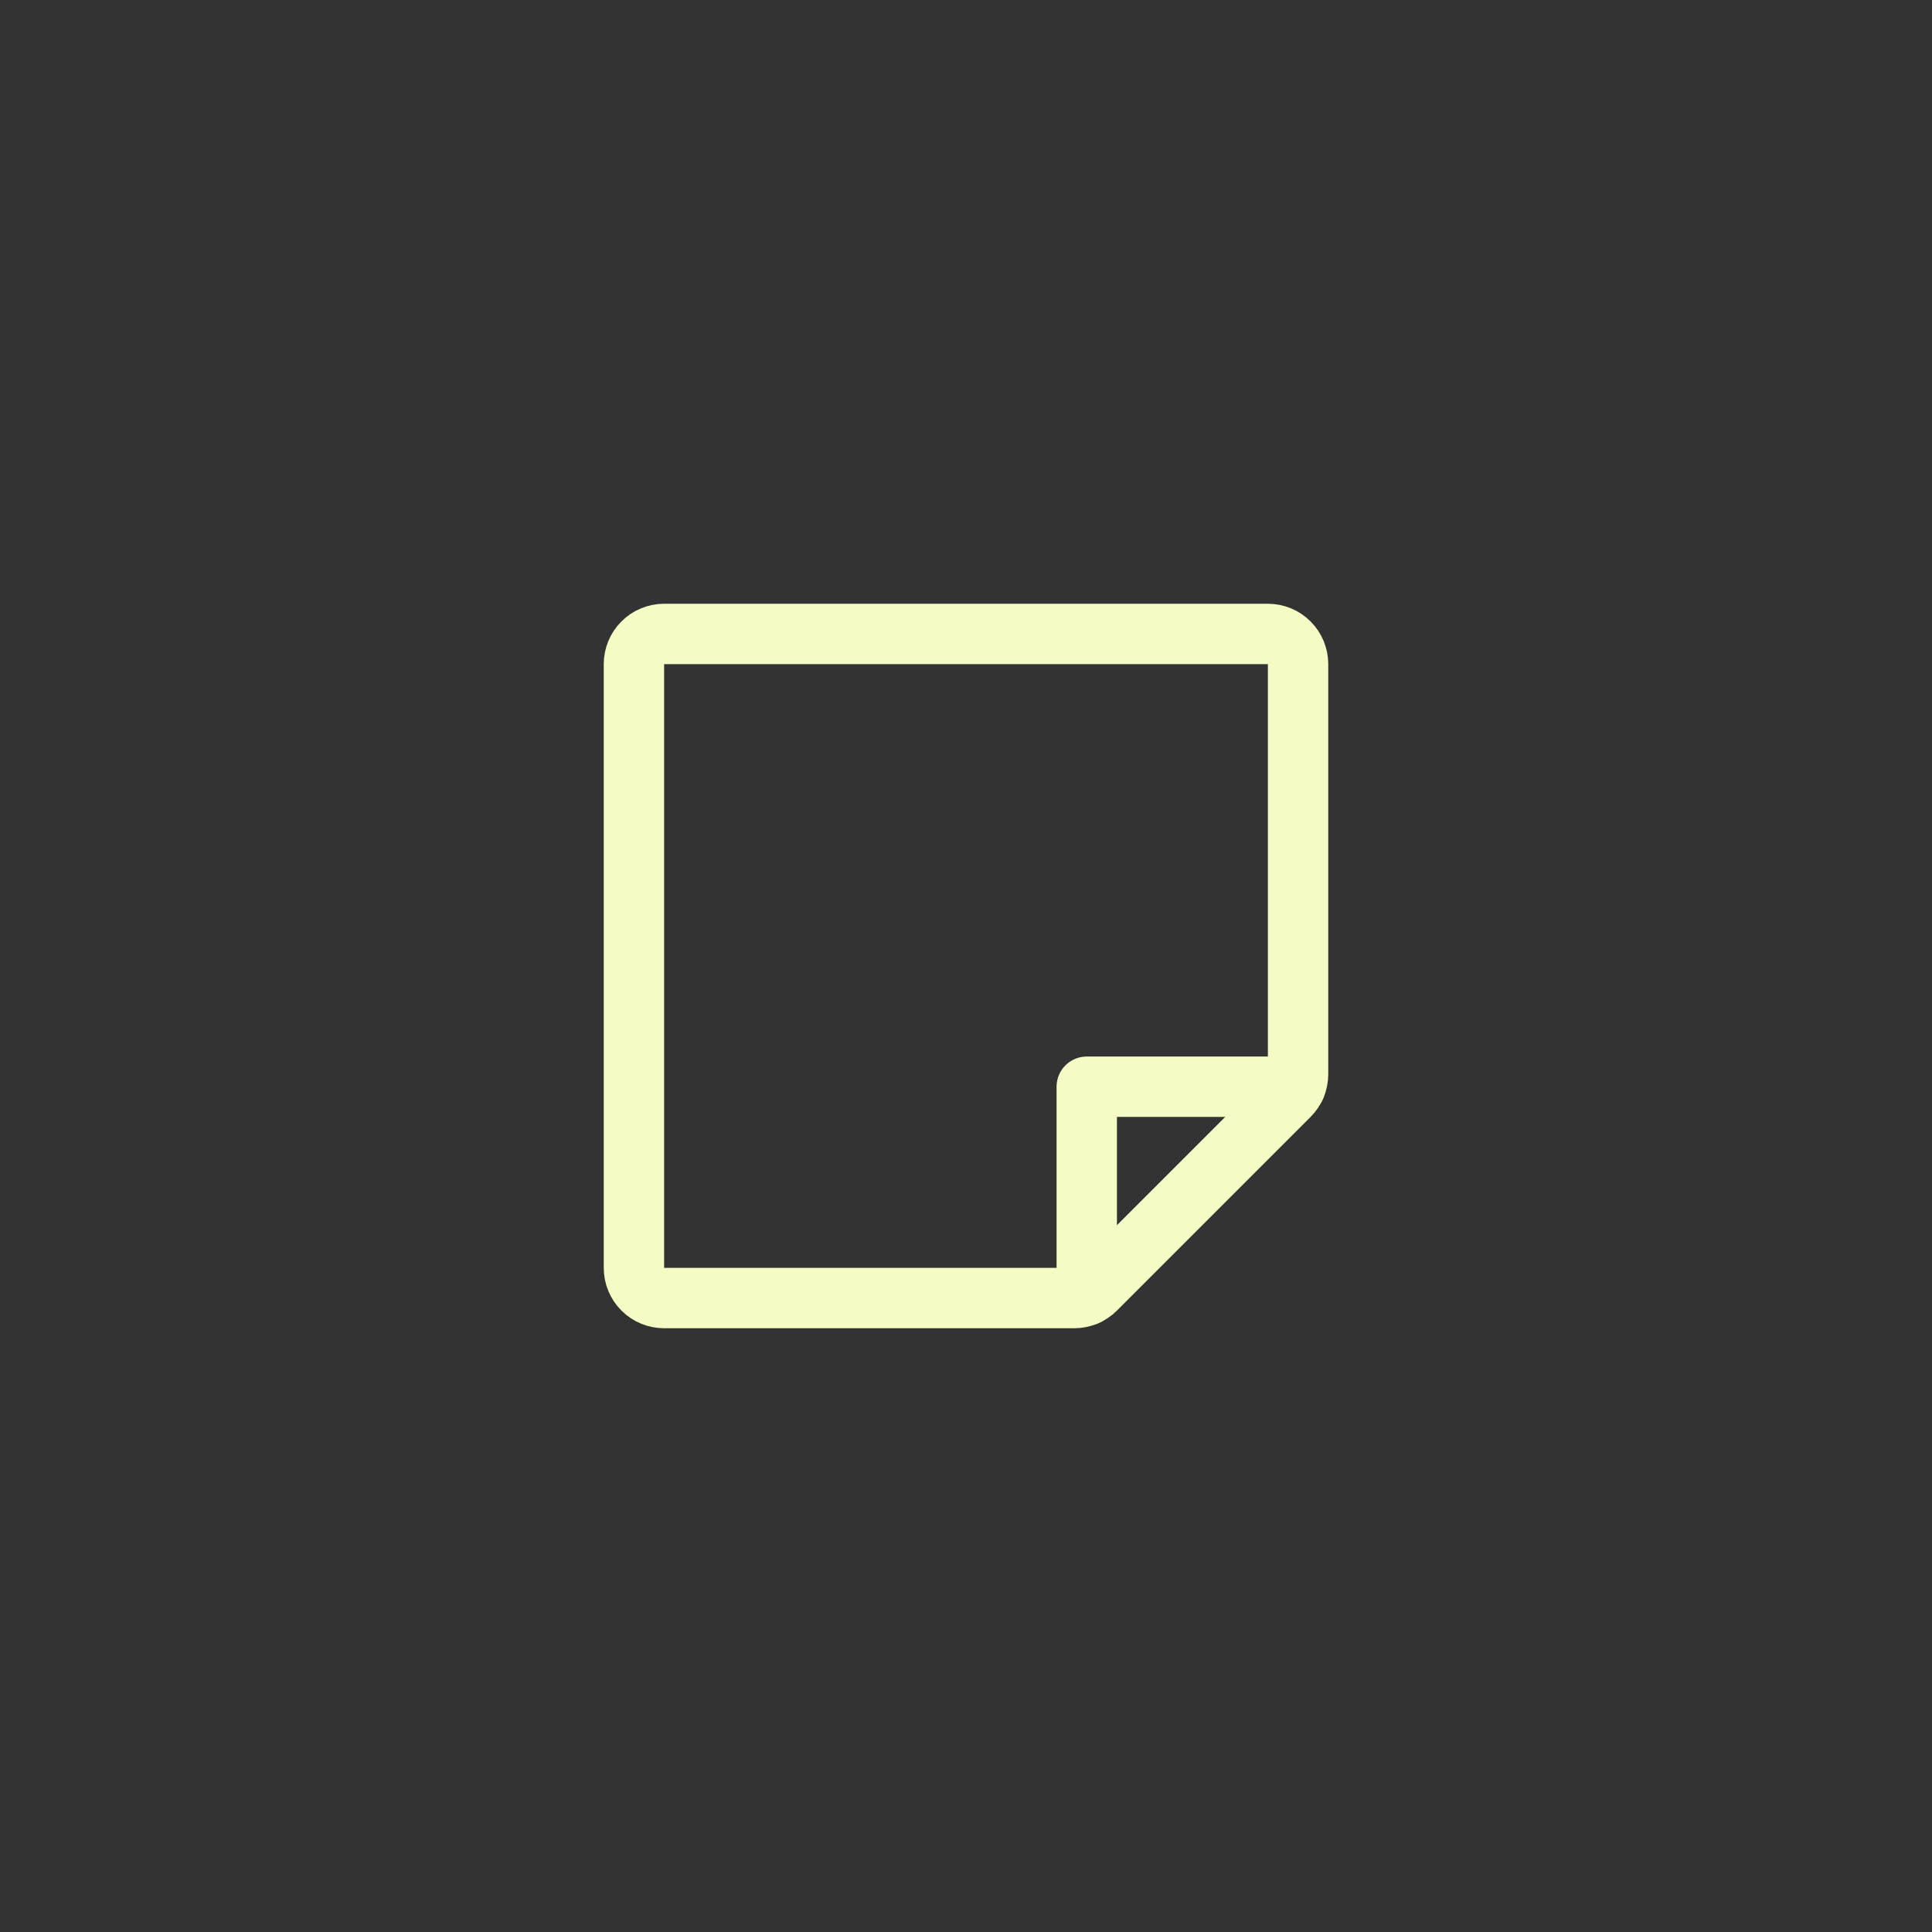 <svg width="64" height="64" viewBox="0 0 64 64" fill="none" xmlns="http://www.w3.org/2000/svg">
<rect x="0" y="0" width="64" height="64" fill="#333333" stroke="none"/>
<path d="M35.586 43H22C21.735 43 21.48 42.895 21.293 42.707C21.105 42.52 21 42.265 21 42V22C21 21.735 21.105 21.48 21.293 21.293C21.48 21.105 21.735 21 22 21H42C42.265 21 42.52 21.105 42.707 21.293C42.895 21.48 43 21.735 43 22V35.586C43 35.851 42.895 36.105 42.708 36.292L36.292 42.708C36.105 42.895 35.851 43 35.586 43Z" stroke="#F4FBC4" stroke-width="2" stroke-linecap="round" stroke-linejoin="round"/>
<path d="M42.91 35.999H36V42.909" stroke="#F4FBC4" stroke-width="2" stroke-linecap="round" stroke-linejoin="round"/>
</svg>
